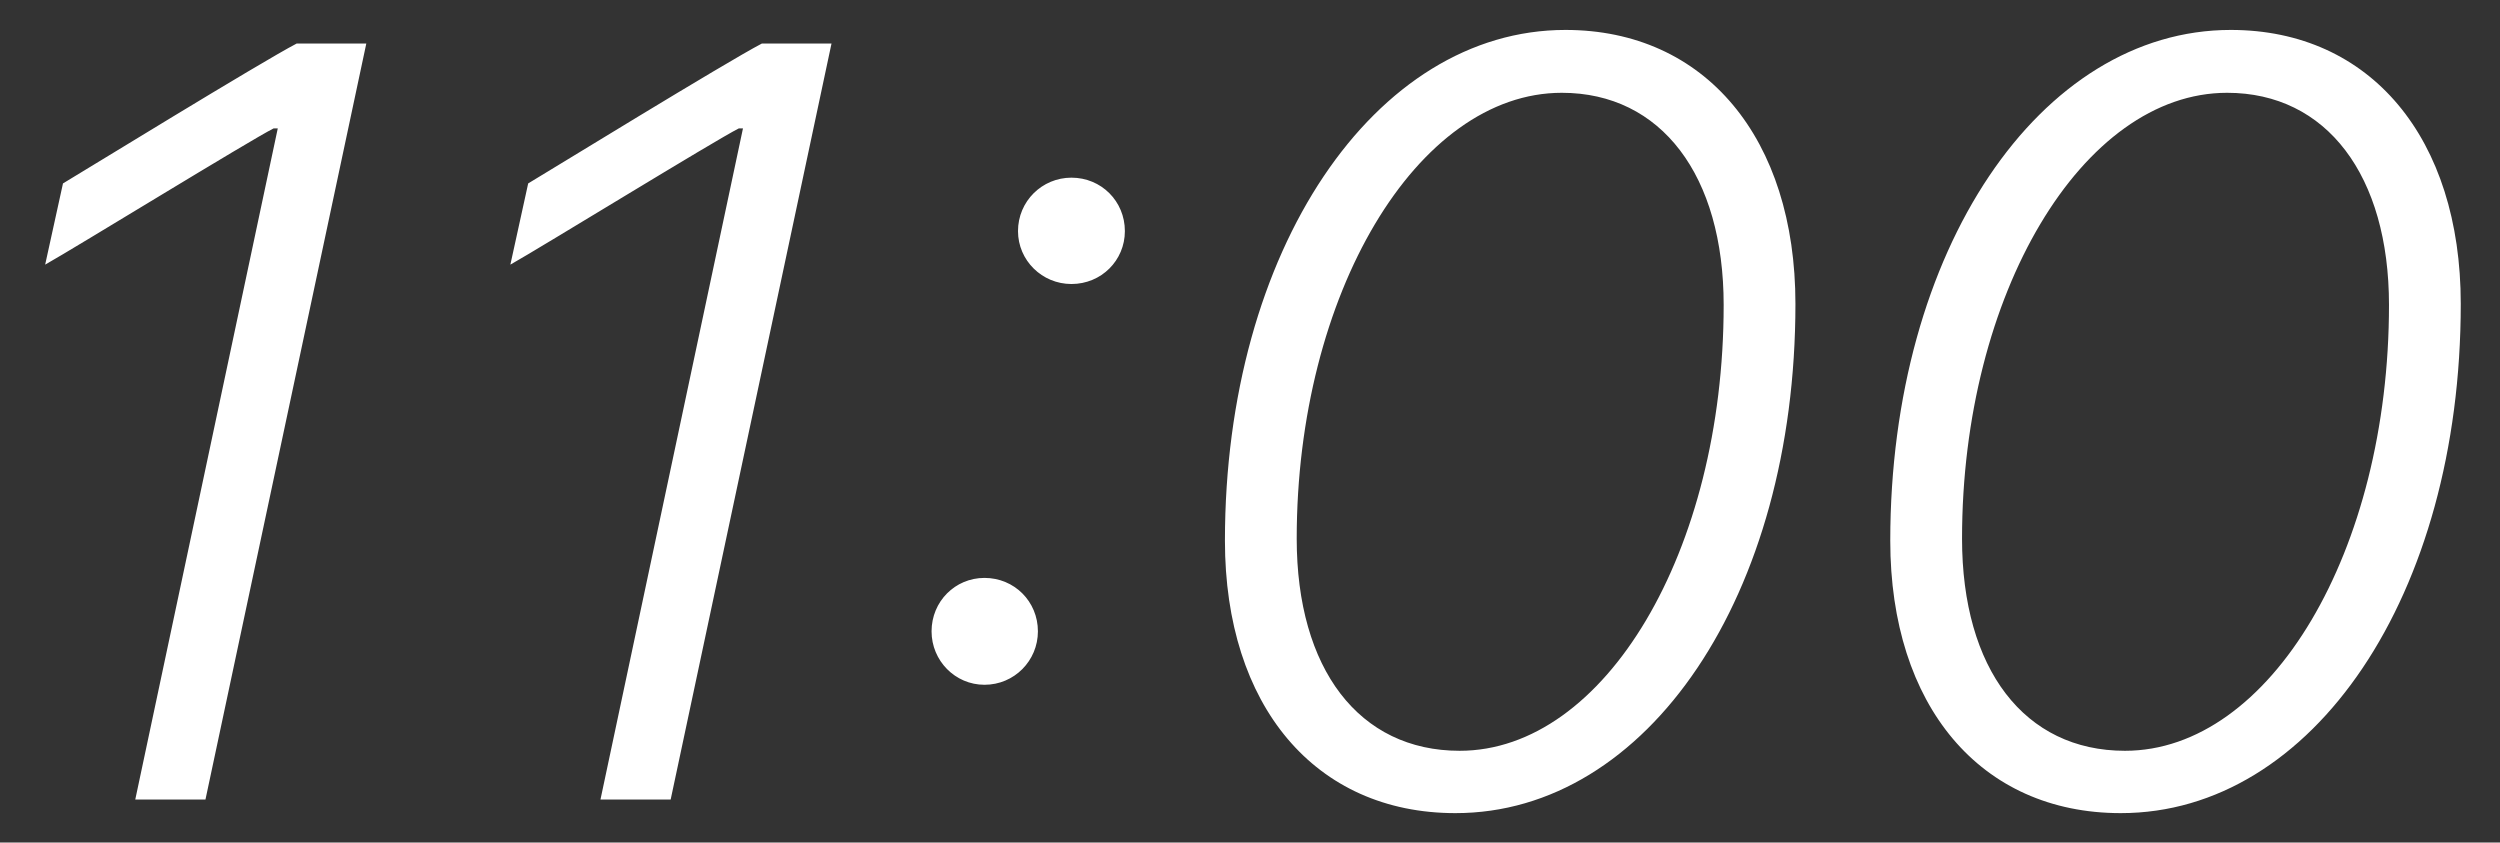 <?xml version="1.0" encoding="UTF-8"?> <svg xmlns="http://www.w3.org/2000/svg" width="1626" height="548" viewBox="0 0 1626 548" fill="none"><rect x="0" y="0" width="1626" height="548" fill="#333333" stroke="none"/><g clip-path="url(#clip0_6901_23)"><path d="M87.98 520L180.658 83.525H177.933C162.94 91.021 48.796 161.211 29.374 172.115L40.959 119.302C53.566 111.805 169.414 40.593 192.925 28.327H238.242L133.638 520H87.98ZM390.548 520L483.227 83.525H480.501C465.509 91.021 351.364 161.211 331.943 172.115L343.527 119.302C356.134 111.805 471.983 40.593 495.493 28.327H540.81L436.206 520H390.548ZM640.303 445.38C621.222 445.38 605.889 429.707 605.889 410.626C605.889 391.204 621.222 375.871 640.303 375.871C659.725 375.871 675.058 391.204 675.058 410.626C675.058 429.707 659.725 445.38 640.303 445.38ZM696.864 184.722C677.784 184.722 662.11 169.389 662.11 150.308C662.11 130.886 677.784 115.553 696.864 115.553C716.286 115.553 731.619 130.886 731.619 150.308C731.619 169.389 716.286 184.722 696.864 184.722ZM946.619 528.859C855.304 528.859 796.698 459.009 796.698 351.679C796.698 162.574 894.147 19.468 1018.17 19.468C1109.15 19.468 1167.75 89.999 1167.75 197.669C1167.75 387.456 1071.33 528.859 946.619 528.859ZM843.378 350.316C843.378 435.158 883.925 488.312 949.345 488.312C1043.73 488.312 1121.07 358.494 1121.07 198.351C1121.07 114.191 1080.53 60.355 1015.79 60.355C921.746 60.355 843.378 191.196 843.378 350.316ZM1379.35 528.859C1288.03 528.859 1229.43 459.009 1229.43 351.679C1229.43 162.574 1326.87 19.468 1450.9 19.468C1541.87 19.468 1600.48 89.999 1600.48 197.669C1600.48 387.456 1504.05 528.859 1379.35 528.859ZM1276.11 350.316C1276.11 435.158 1316.65 488.312 1382.07 488.312C1476.45 488.312 1553.8 358.494 1553.8 198.351C1553.8 114.191 1513.25 60.355 1448.51 60.355C1354.47 60.355 1276.11 191.196 1276.11 350.316Z" fill="white"></path></g><defs><clipPath id="clip0_6901_23"><rect width="1626" height="548" fill="white"></rect></clipPath></defs></svg> 